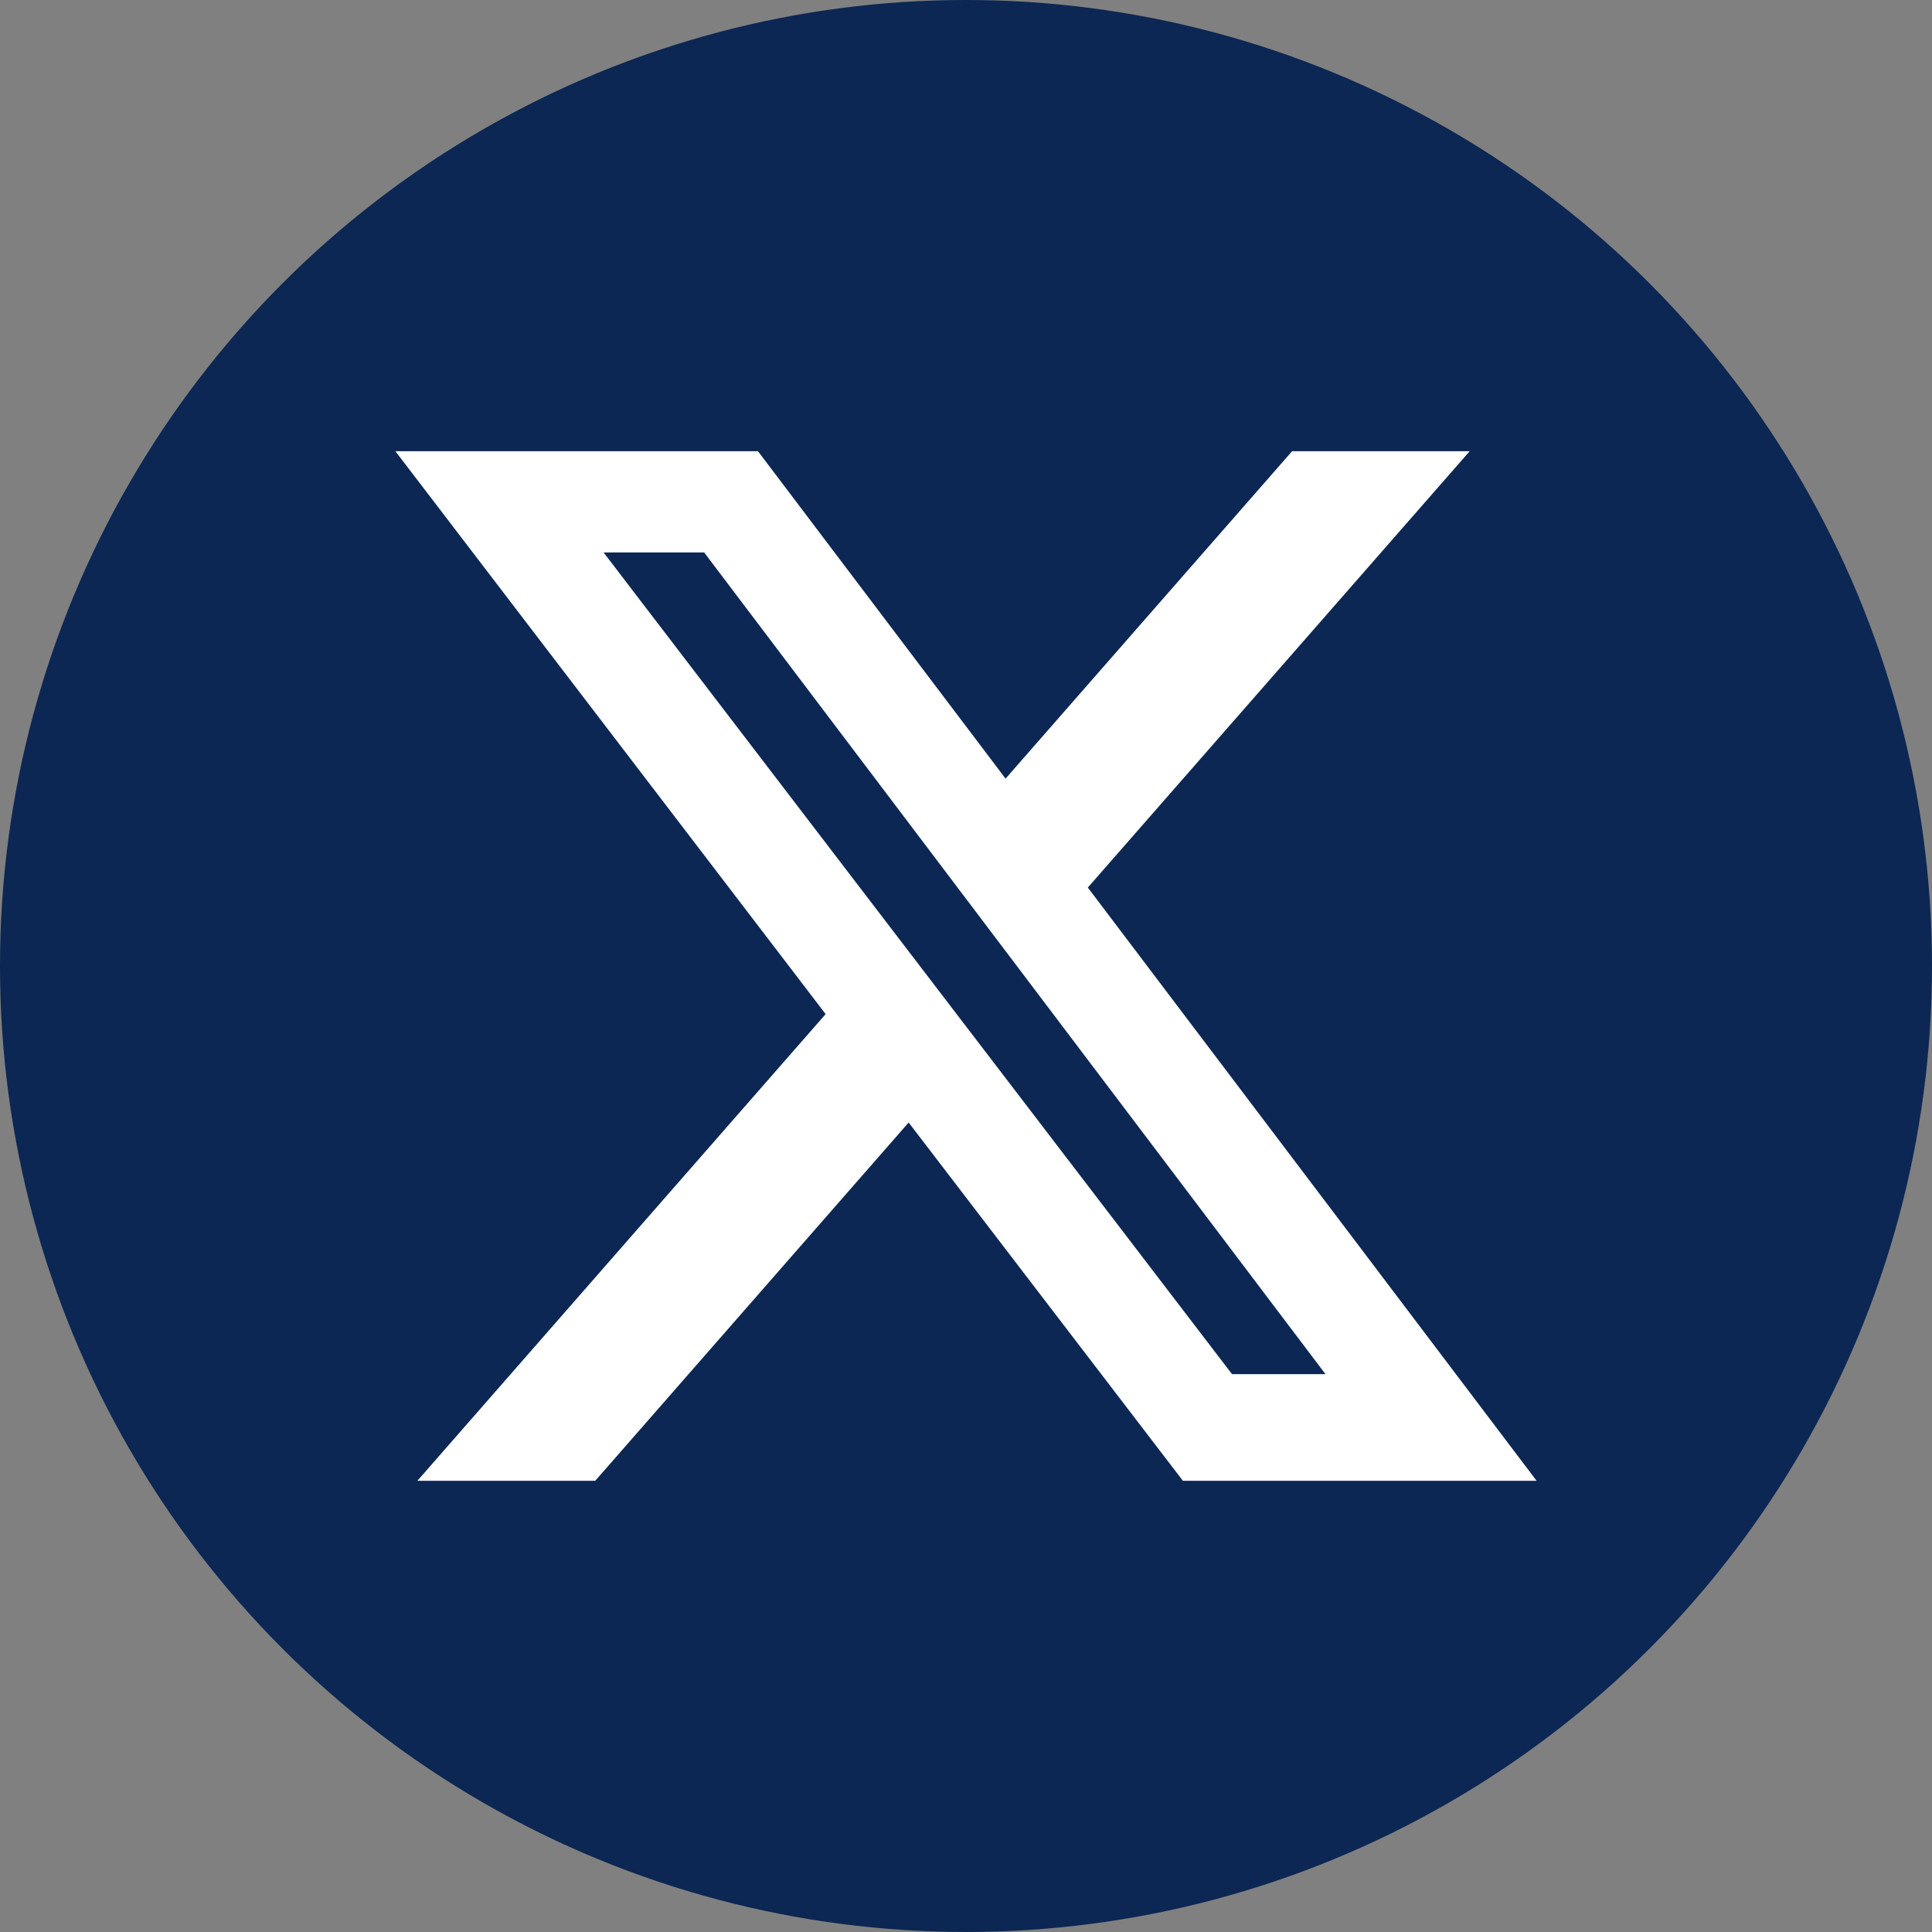 <?xml version="1.0" encoding="UTF-8"?><svg id="b" xmlns="http://www.w3.org/2000/svg" width="132.613" height="132.613" viewBox="0 0 132.613 132.613"><rect x="0" y="0" width="132.613" height="132.613" fill="#808080" stroke="none"/><defs><style>.d{fill:#0c2753;stroke:#0c2753;stroke-width:.213px;}.d,.e{stroke-miterlimit:10;}.e{fill:#fff;stroke:#fff;stroke-width:.169px;}</style></defs><g id="c"><circle class="d" cx="66.306" cy="66.306" r="66.2"/><path class="e" d="m88.728,31.056h11.965l-26.133,29.862,30.743,40.64h-24.066l-18.863-24.642-21.557,24.642h-11.982l27.946-31.946L27.31,31.056h24.676l17.032,22.523,19.71-22.523Zm-4.203,63.35h6.626l-42.776-56.571h-7.118l43.267,56.571Z"/></g></svg>